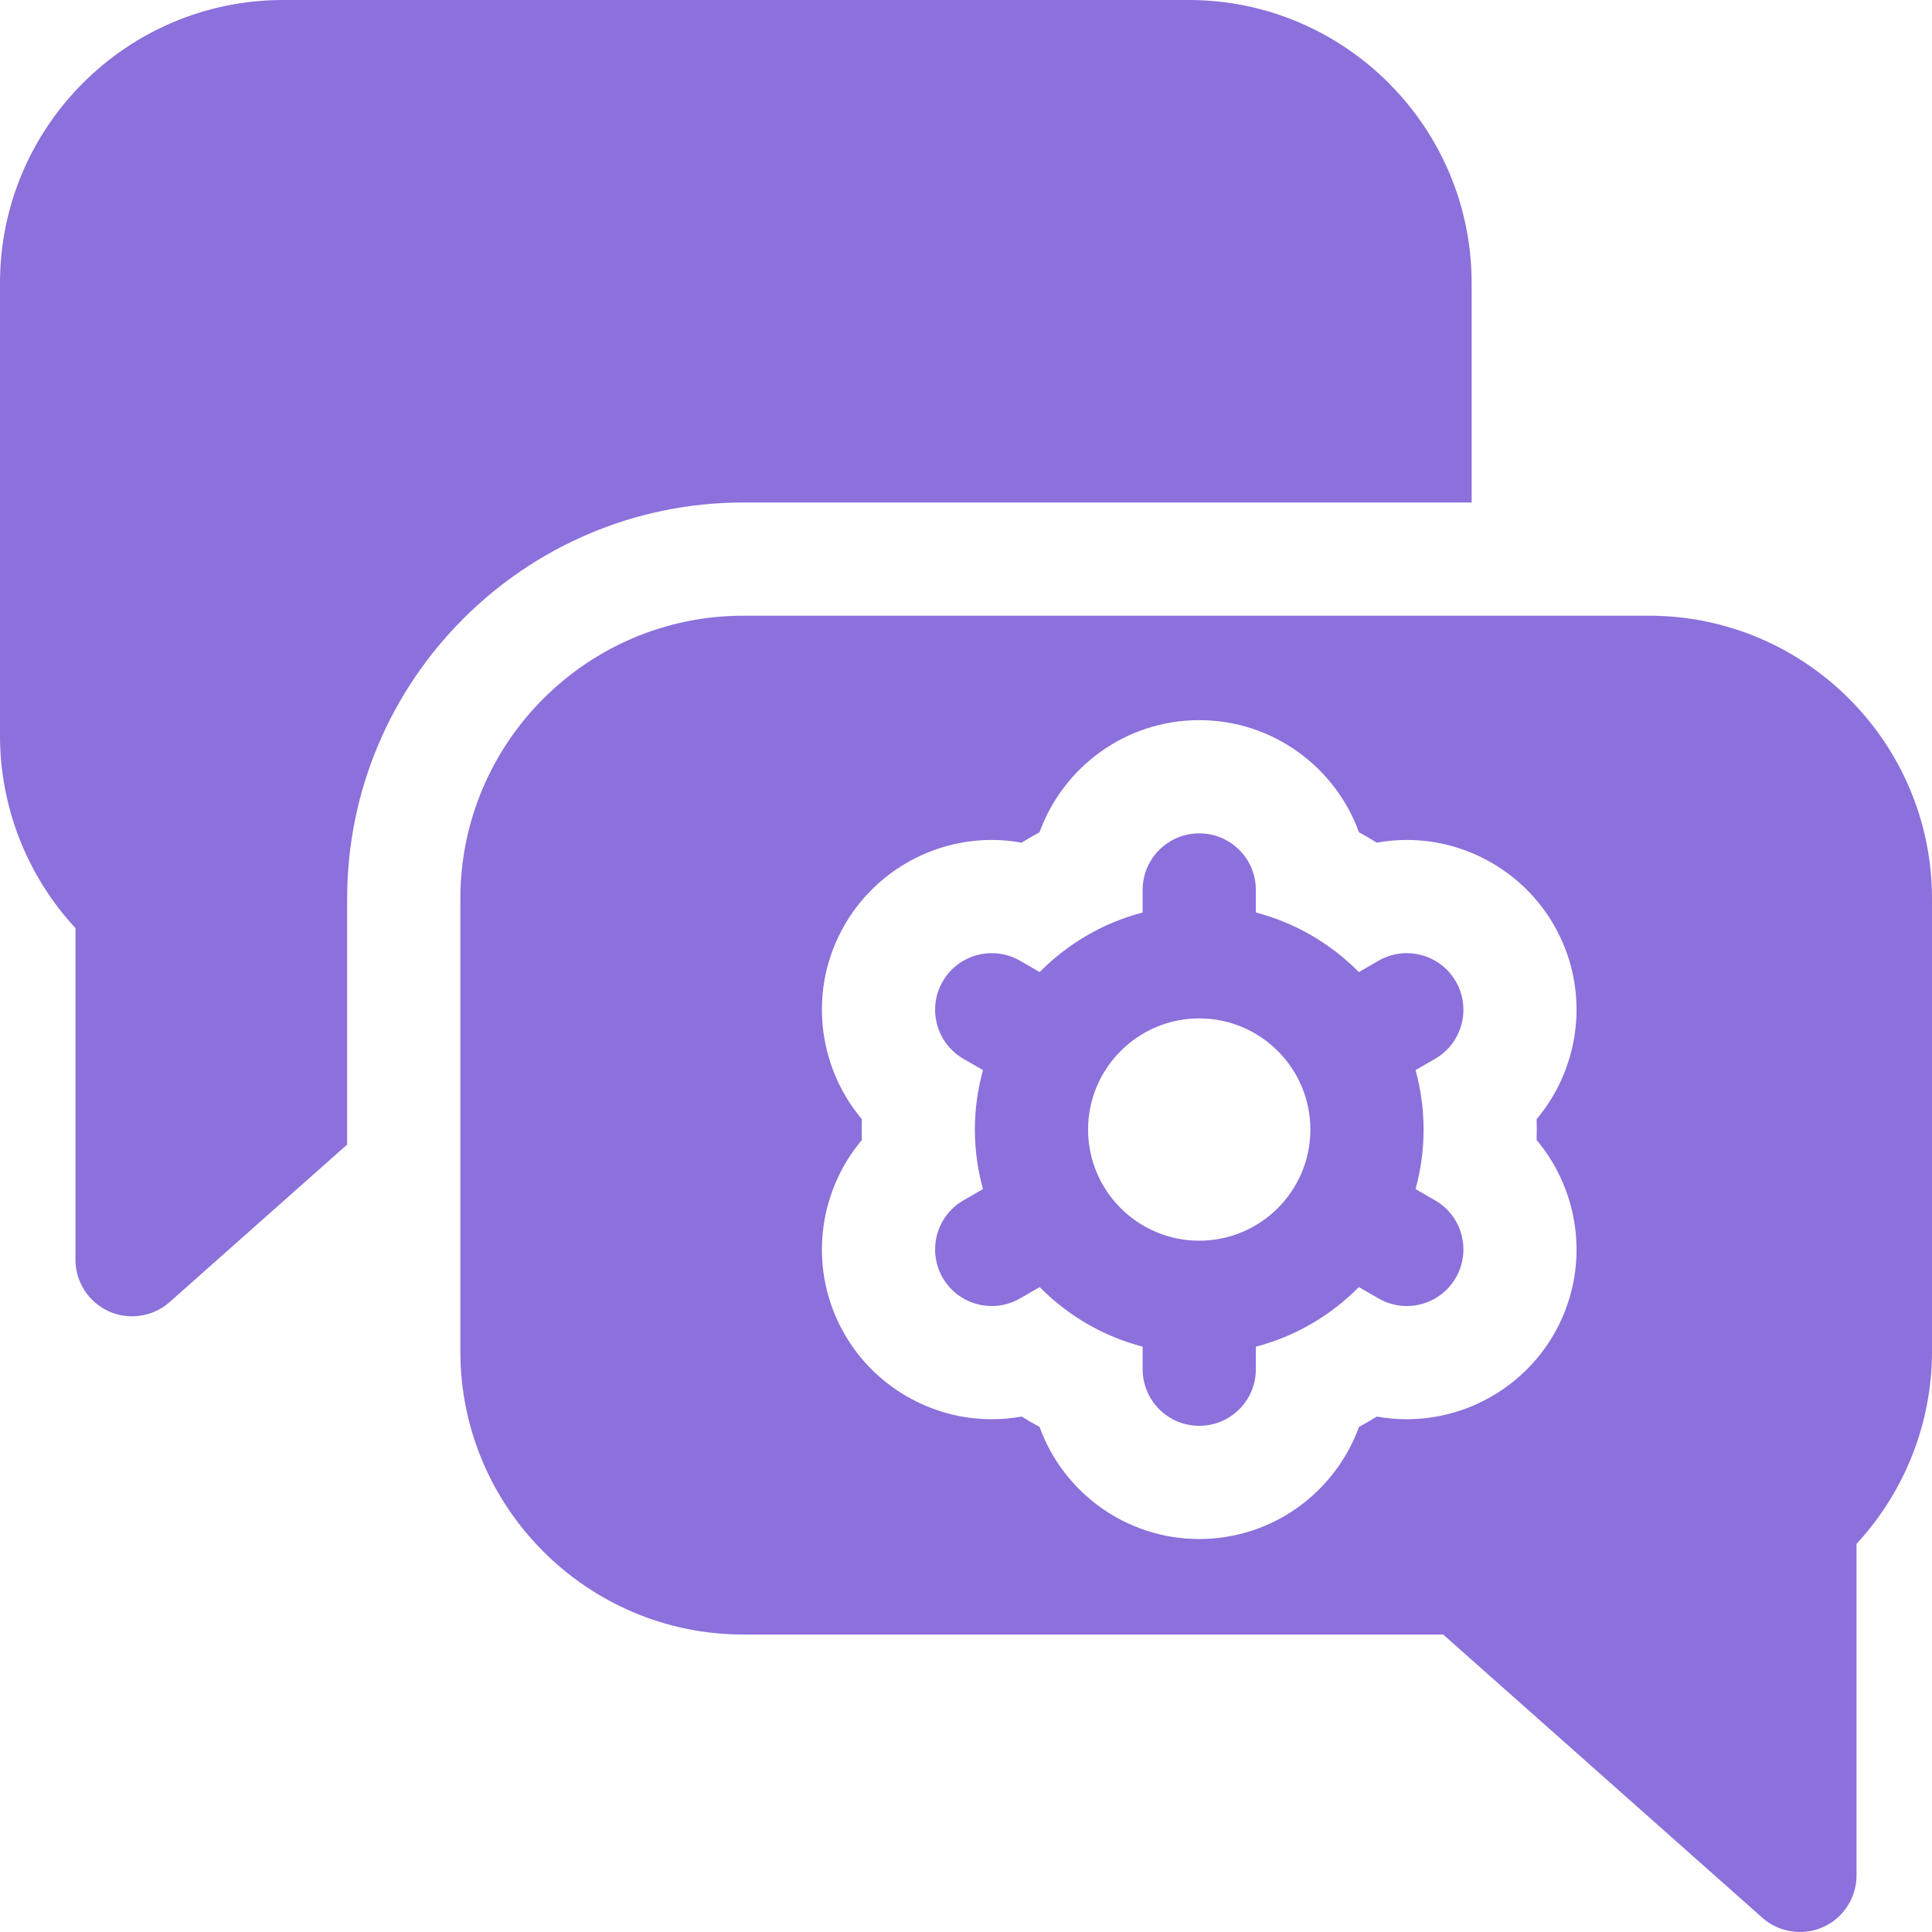 <svg width="32" height="32" viewBox="0 0 32 32" fill="none" xmlns="http://www.w3.org/2000/svg">
<g clip-path="url(#clip0_12747_24947)">
<path d="M12.312 8.323H24.375V4.688C24.375 2.103 22.272 0 19.688 0H4.688C2.103 0 0 2.103 0 4.688V12.187C0 13.372 0.451 14.51 1.25 15.373V20.865C1.25 21.234 1.467 21.569 1.803 21.72C1.926 21.775 2.057 21.802 2.187 21.802C2.412 21.802 2.635 21.721 2.81 21.566L5.75 18.957V14.885C5.75 11.266 8.694 8.323 12.312 8.323Z" fill="#8C70DB"/>
<path d="M27.312 10.198H12.312C9.728 10.198 7.625 12.3 7.625 14.885V22.385C7.625 24.97 9.728 27.073 12.312 27.073H23.904L29.19 31.764C29.365 31.919 29.588 32 29.813 32C29.943 32 30.074 31.973 30.197 31.918C30.533 31.767 30.75 31.432 30.75 31.063V25.571C31.549 24.708 32 23.57 32 22.385V14.885C32 12.3 29.897 10.198 27.312 10.198ZM25.454 18.71C25.454 18.767 25.453 18.825 25.451 18.882C26.192 19.762 26.344 21.048 25.736 22.101C25.235 22.968 24.302 23.507 23.3 23.507C23.133 23.507 22.967 23.492 22.804 23.463C22.707 23.523 22.609 23.58 22.509 23.634C22.117 24.716 21.079 25.491 19.863 25.491C18.647 25.491 17.609 24.716 17.218 23.634C17.117 23.58 17.019 23.523 16.922 23.463C16.759 23.492 16.593 23.507 16.427 23.507C15.424 23.507 14.491 22.968 13.99 22.1C13.382 21.048 13.534 19.762 14.275 18.882C14.273 18.825 14.272 18.767 14.272 18.709C14.272 18.652 14.273 18.595 14.275 18.537C13.534 17.657 13.382 16.371 13.99 15.319C14.491 14.451 15.424 13.912 16.427 13.912C16.593 13.912 16.759 13.927 16.922 13.957C17.019 13.896 17.117 13.839 17.218 13.785C17.609 12.703 18.647 11.928 19.863 11.928C21.079 11.928 22.117 12.703 22.509 13.785C22.609 13.839 22.707 13.896 22.804 13.957C22.967 13.927 23.133 13.912 23.3 13.912C24.302 13.912 25.235 14.451 25.736 15.319C26.344 16.371 26.192 17.657 25.451 18.537C25.453 18.595 25.454 18.652 25.454 18.71Z" fill="#8C70DB"/>
<path d="M24.113 16.256C23.854 15.808 23.281 15.654 22.832 15.913L22.507 16.101C22.044 15.632 21.458 15.285 20.801 15.114V14.74C20.801 14.222 20.381 13.803 19.863 13.803C19.346 13.803 18.926 14.222 18.926 14.74V15.114C18.269 15.285 17.683 15.632 17.22 16.101L16.895 15.913C16.446 15.654 15.873 15.808 15.614 16.256C15.355 16.704 15.509 17.278 15.957 17.537L16.281 17.724C16.195 18.038 16.147 18.368 16.147 18.709C16.147 19.051 16.195 19.381 16.281 19.695L15.957 19.882C15.509 20.141 15.355 20.714 15.614 21.163C15.788 21.464 16.103 21.632 16.427 21.632C16.586 21.632 16.747 21.591 16.895 21.506L17.22 21.318C17.683 21.787 18.269 22.134 18.926 22.305V22.679C18.926 23.197 19.346 23.616 19.863 23.616C20.381 23.616 20.801 23.197 20.801 22.679V22.305C21.458 22.134 22.044 21.787 22.507 21.318L22.832 21.506C22.98 21.591 23.141 21.632 23.3 21.632C23.624 21.632 23.939 21.464 24.113 21.163C24.372 20.714 24.218 20.141 23.77 19.882L23.446 19.695C23.532 19.381 23.579 19.051 23.579 18.709C23.579 18.368 23.532 18.038 23.446 17.724L23.77 17.537C24.218 17.278 24.372 16.704 24.113 16.256ZM19.863 20.55C18.848 20.55 18.022 19.725 18.022 18.709C18.022 17.694 18.848 16.868 19.863 16.868C20.878 16.868 21.704 17.694 21.704 18.709C21.704 19.725 20.878 20.55 19.863 20.55Z" fill="#8C70DB"/>
</g>
<defs>
<clipPath id="clip0_12747_24947">
<rect width="32" height="32" fill="white"/>
</clipPath>
</defs>
</svg>
